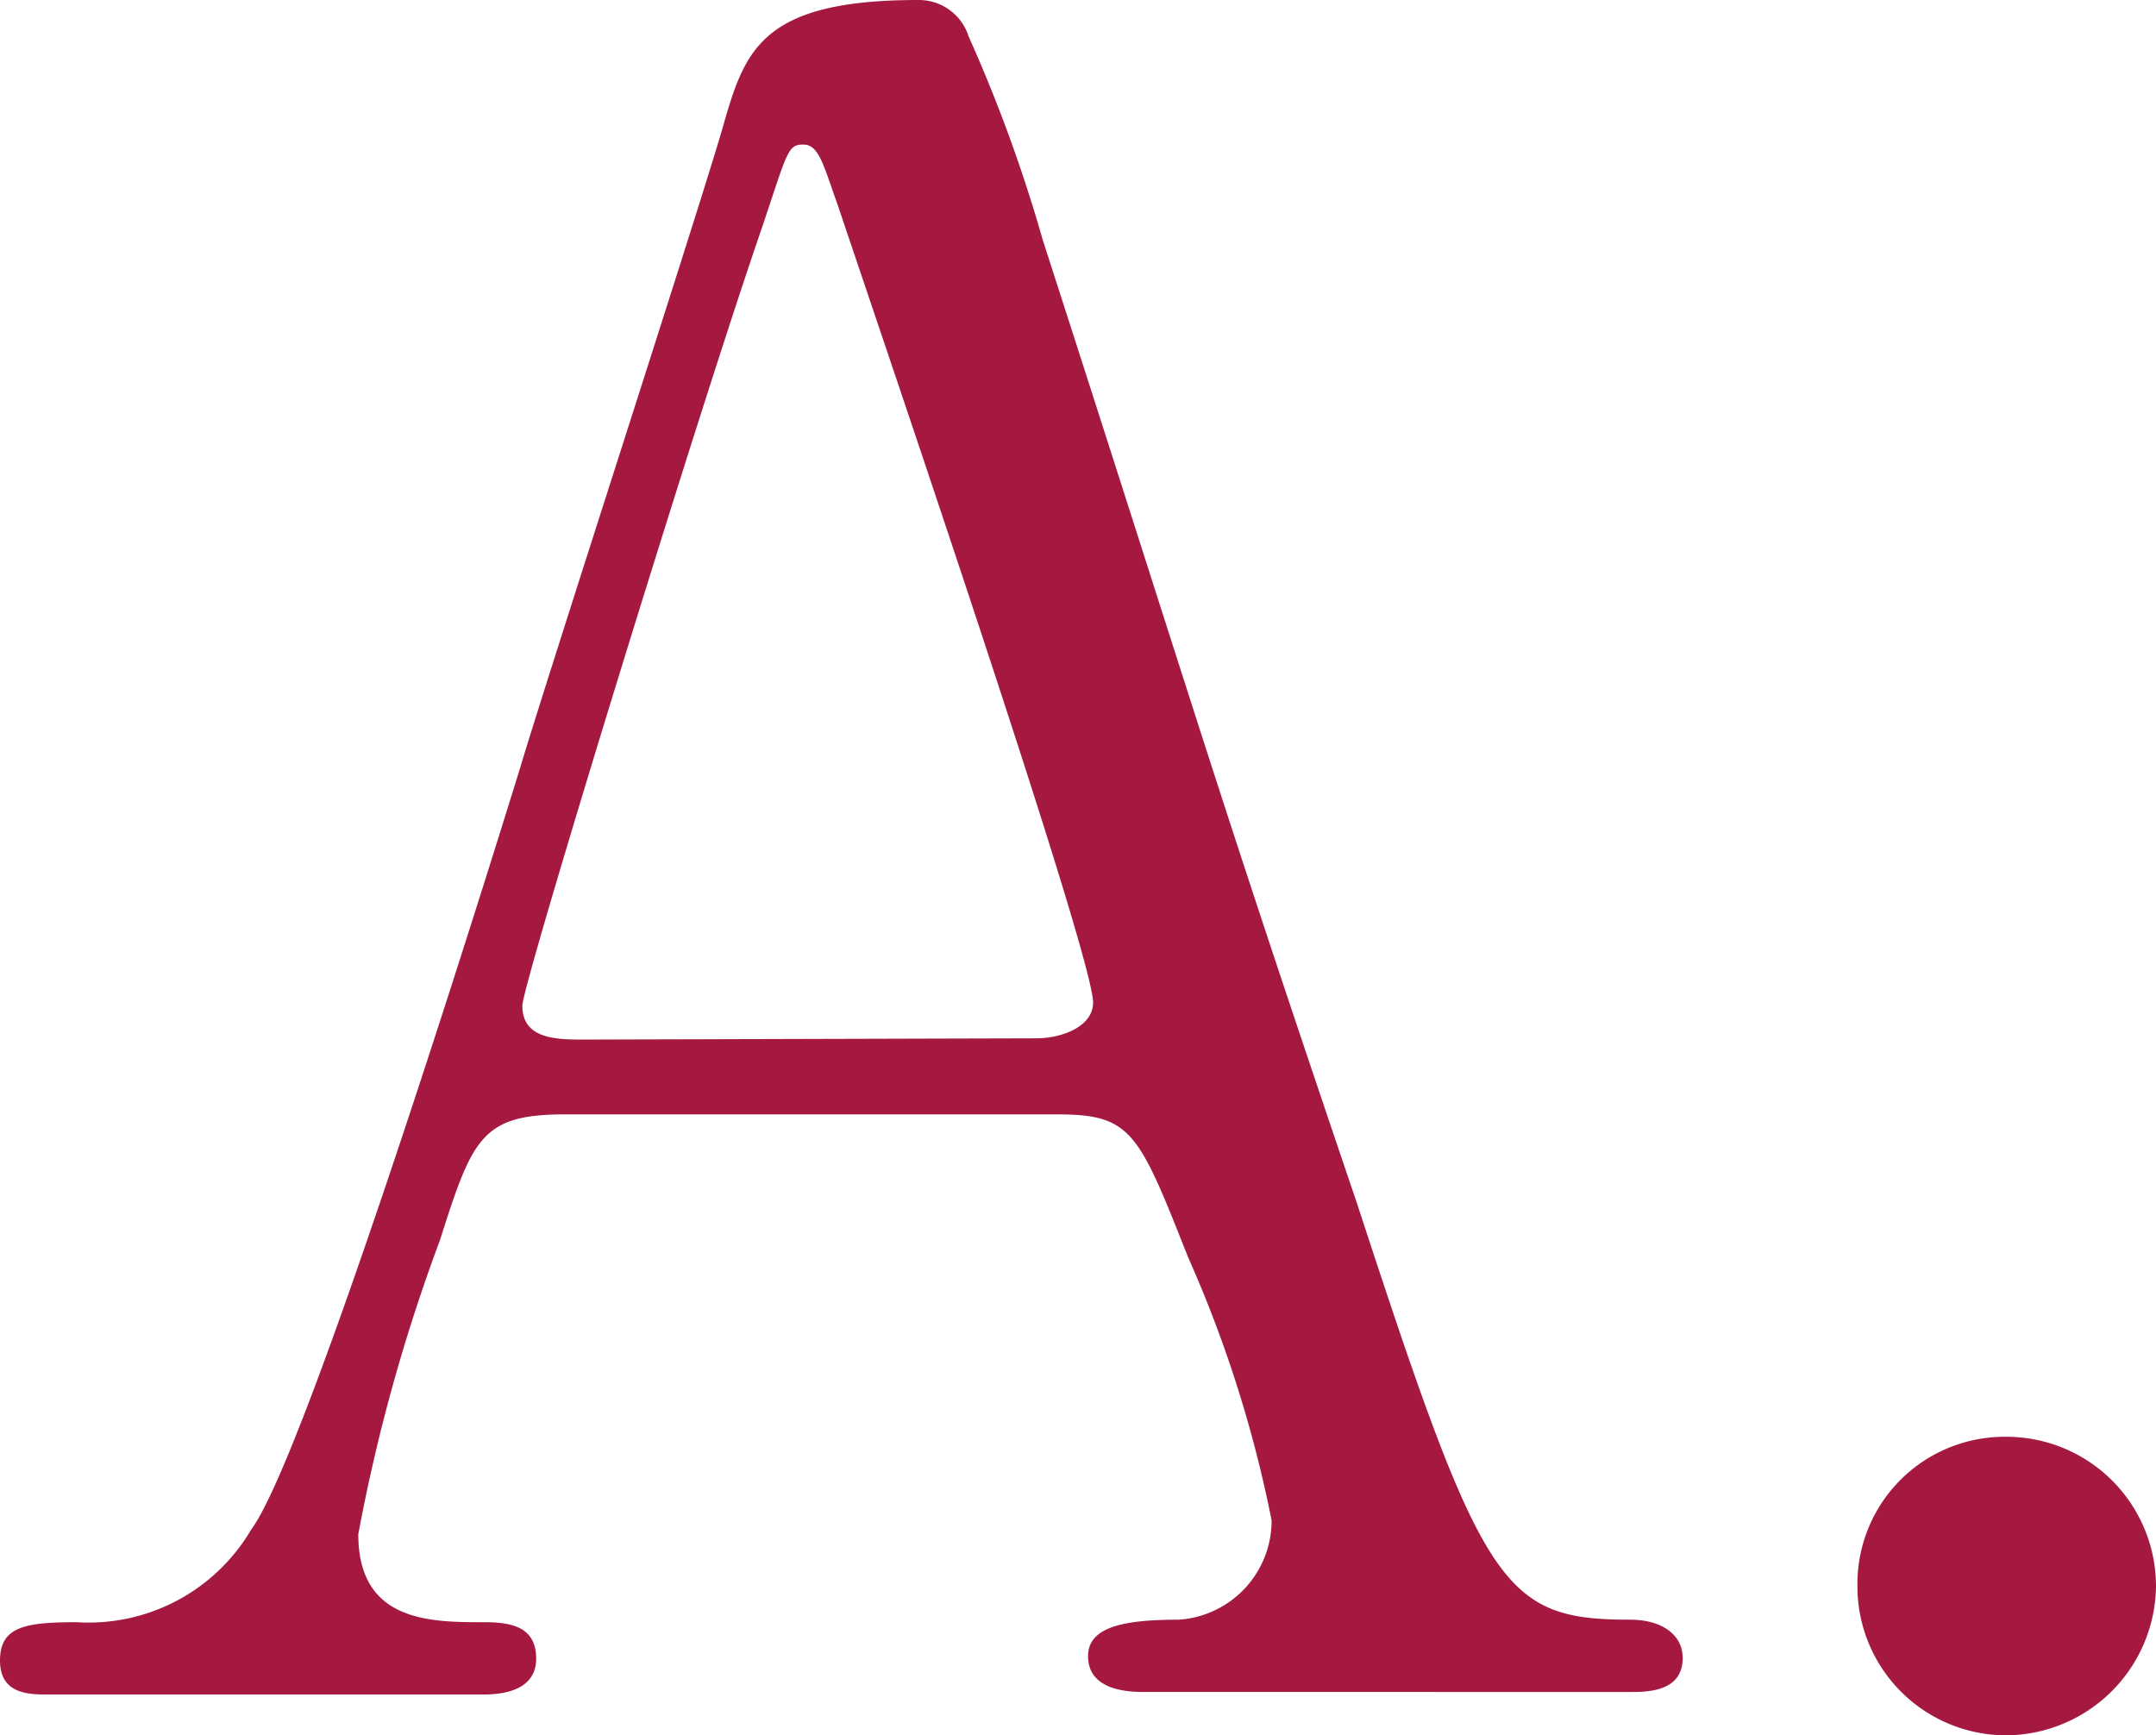 <svg xmlns="http://www.w3.org/2000/svg" viewBox="0 0 34.3 27.61"><g id="レイヤー_2" data-name="レイヤー 2"><path d="M18.18 26.92c-.4 0-.87-.1-.87-.57s.58-.58 1.44-.58a1.58 1.58 0 001.48-1.58A19.73 19.73 0 0018.9 20c-.79-2-.9-2.27-2.09-2.27H9c-1.33 0-1.48.36-2 2a28.06 28.06 0 00-1.3 4.68c0 1.4 1.15 1.4 2 1.4.43 0 .83.07.83.58s-.54.57-.83.57H.76c-.29 0-.76 0-.76-.54s.4-.61 1.22-.61A3 3 0 004 24.33c.83-1.11 3.49-9.57 4.28-12.13.43-1.44 2.72-8.49 3.2-10.11C11.84.83 12.06 0 14.61 0a.83.83 0 01.8.58 24 24 0 011.18 3.24c2.52 7.81 2.74 8.67 5 15.33 2 6.12 2.3 6.62 4.35 6.62.47 0 .83.22.83.61 0 .54-.57.54-.83.54zm-1.69-10.4c.39 0 .9-.18.9-.57 0-.76-3.42-10.77-4.07-12.71-.22-.61-.29-.94-.54-.94s-.25.11-.65 1.3C11.12 6.52 8.31 15.66 8.31 16c0 .54.55.54 1 .54zm13.06 8.71a2.34 2.34 0 012.34-2.37 2.38 2.38 0 012.41 2.37 2.4 2.4 0 01-2.41 2.38 2.37 2.37 0 01-2.34-2.38z" fill="#a51941" id="レイヤー_1-2" data-name="レイヤー 1"/></g></svg>